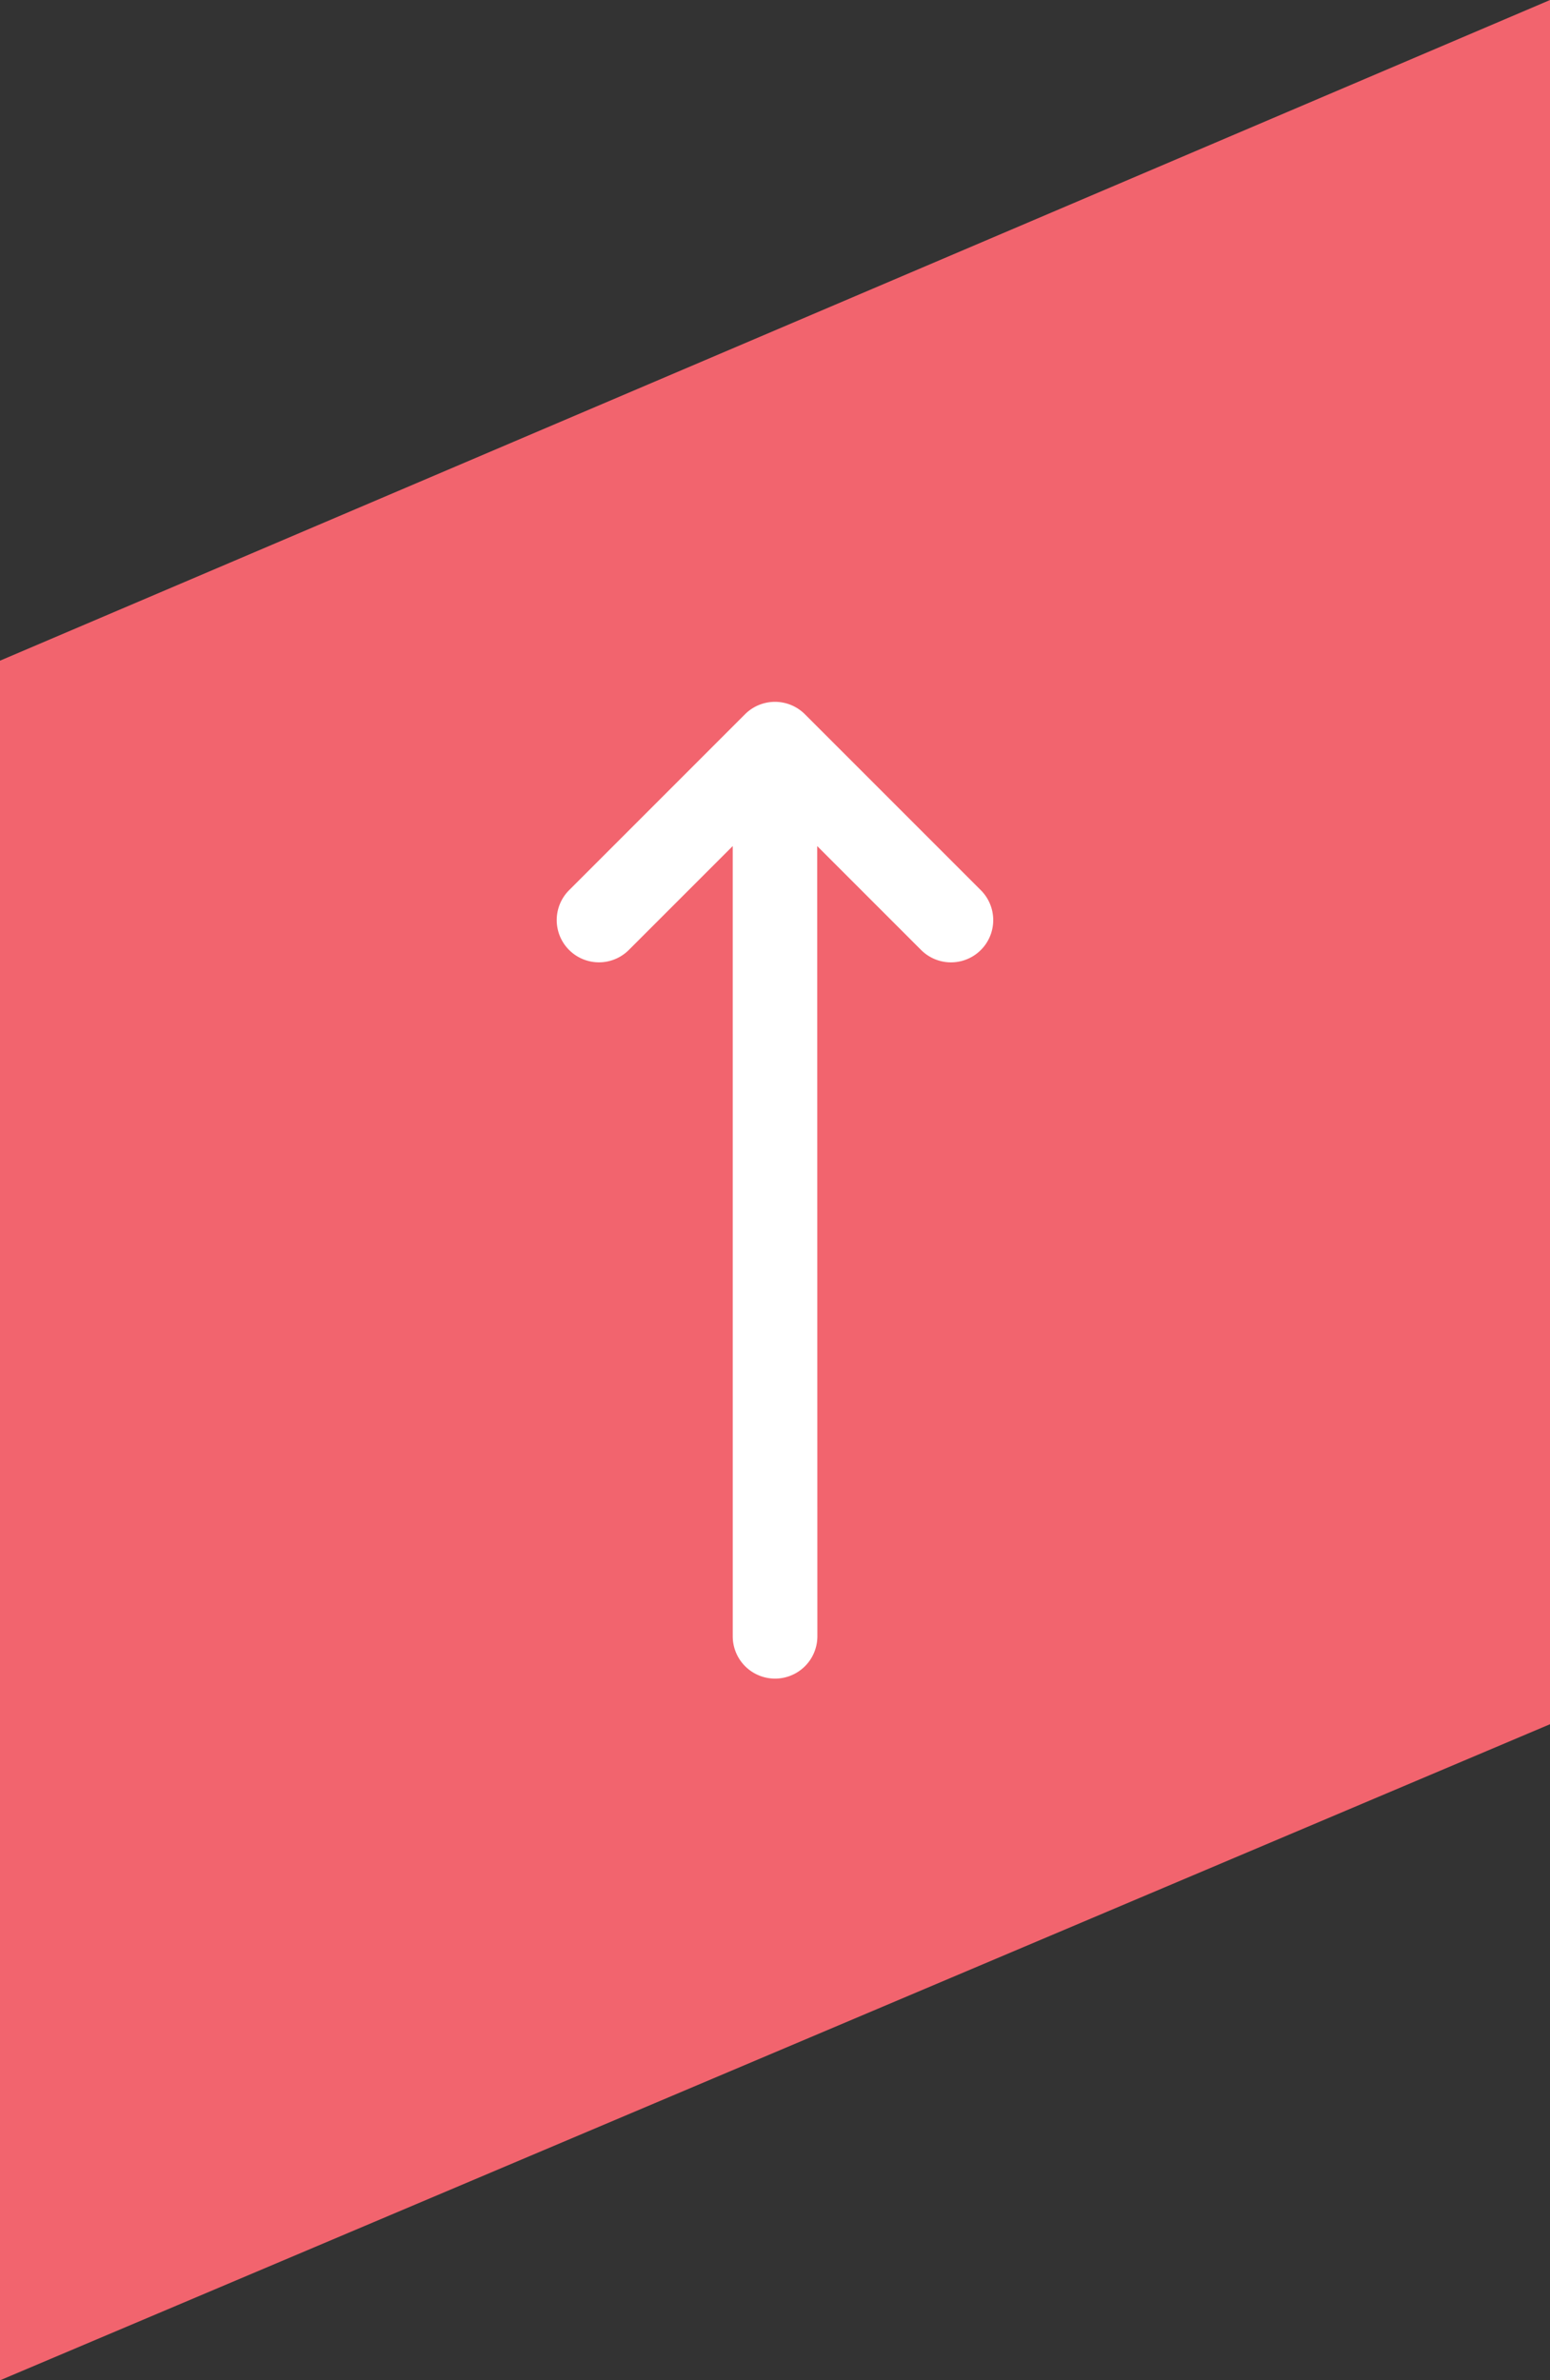 <svg xmlns="http://www.w3.org/2000/svg" width="70.297" height="107.934" viewBox="0 0 70.297 107.934">
  <rect x="0" y="0" width="70.297" height="107.934" fill="#333333" stroke="none"/>
  <g id="Arrow" transform="translate(-1687.704 -4294.033)">
    <path id="Tracé_527" data-name="Tracé 527" d="M13538.451,4492.592l70.3-29.958v78.183l-70.3,29.751Z" transform="translate(-11850.747 -168.601)" fill="#f2646e"/>
    <path id="Tracé_528" data-name="Tracé 528" d="M29.874.071A.916.916,0,0,0,29.523,0H18.235a.916.916,0,0,0,0,1.832h9.077L.268,28.877a.916.916,0,1,0,1.3,1.3L28.607,3.128v9.078a.916.916,0,1,0,1.832,0V.916a.92.92,0,0,0-.566-.845Z" transform="translate(1701.327 4348) rotate(-45)" fill="#f5f6fd" stroke="#fff" stroke-width="2"/>
  </g>
</svg>
